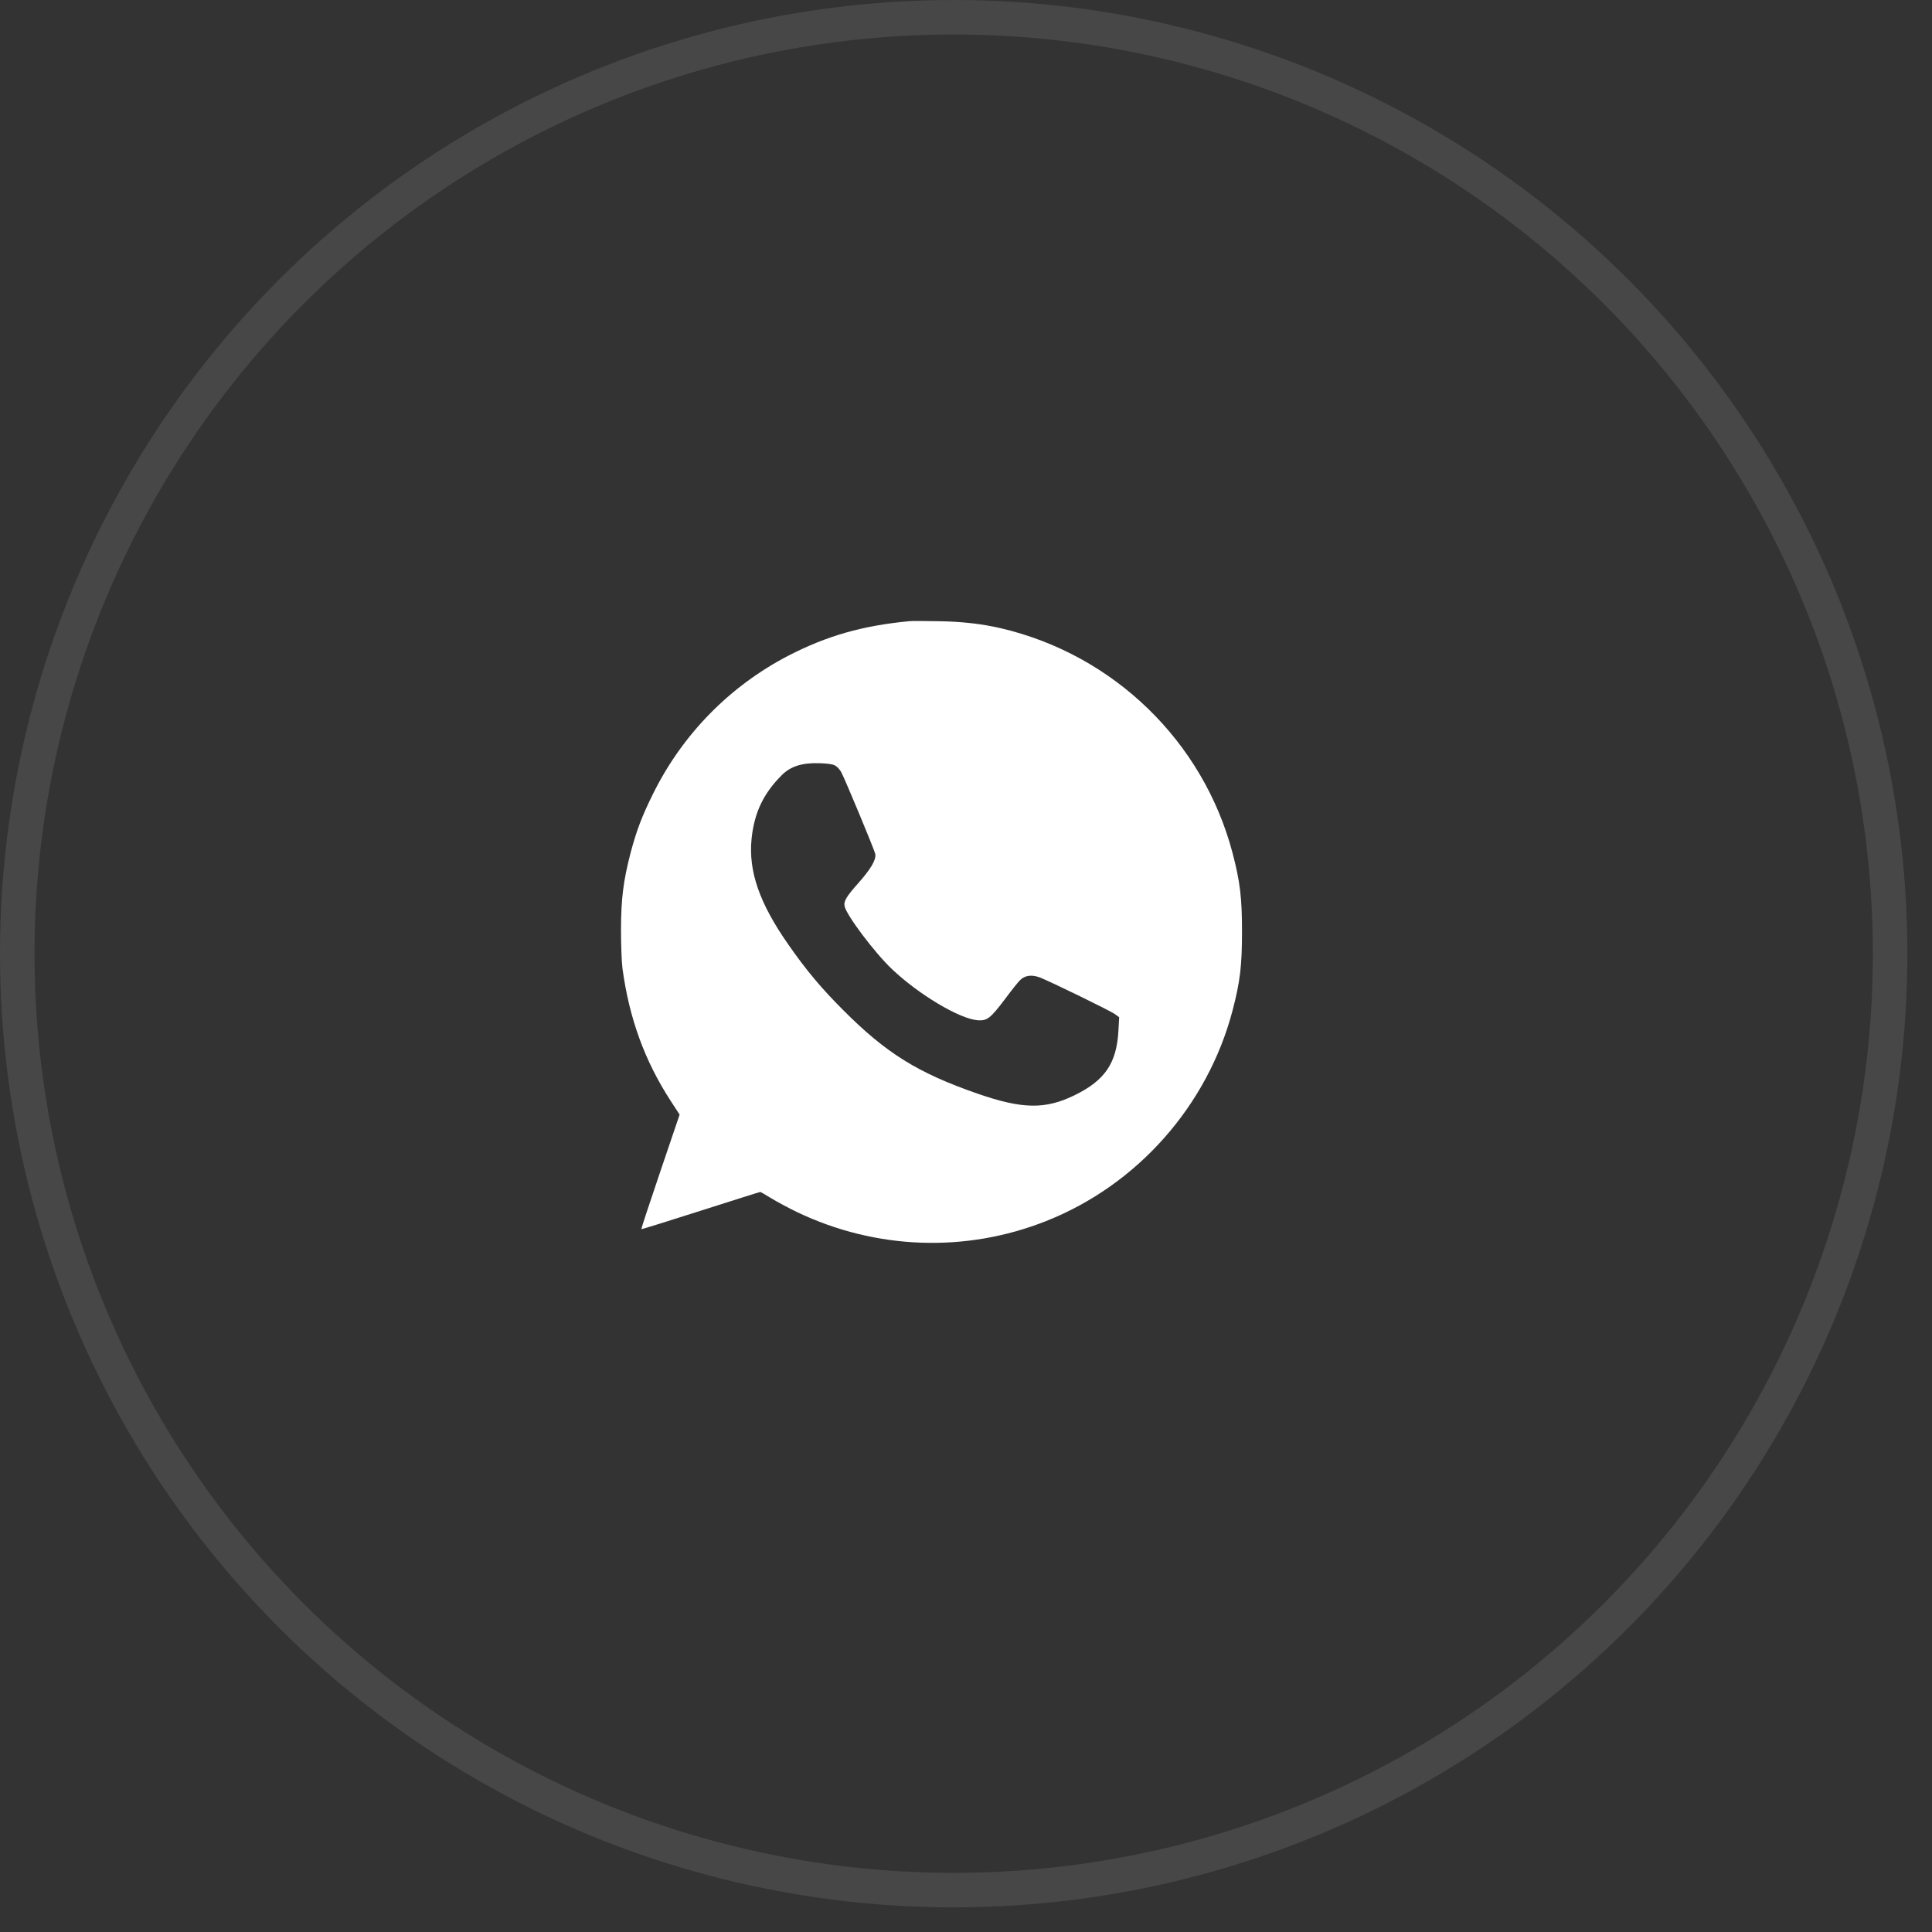 <?xml version="1.0" encoding="UTF-8"?> <svg xmlns="http://www.w3.org/2000/svg" width="56" height="56" viewBox="0 0 56 56" fill="none"><rect x="0" y="0" width="56" height="56" fill="#333333" stroke="none"/><circle cx="27.643" cy="27.643" r="27.143" stroke="white" stroke-opacity="0.1"></circle><path d="M26.35 18.006C24.989 18.136 23.964 18.432 22.85 19.006C21.151 19.888 19.78 21.287 18.93 23.007C18.603 23.666 18.451 24.071 18.278 24.72C18.067 25.538 18.003 26.035 18 26.937C18 27.388 18.018 27.874 18.042 28.065C18.236 29.51 18.687 30.754 19.445 31.917L19.699 32.308L19.138 33.961C18.828 34.874 18.582 35.621 18.589 35.628C18.596 35.635 19.364 35.396 20.302 35.096C21.239 34.797 22.018 34.55 22.036 34.55C22.05 34.55 22.194 34.631 22.356 34.733C22.518 34.832 22.857 35.015 23.107 35.135C25.387 36.224 27.992 36.319 30.325 35.392C32.969 34.345 34.999 32.051 35.725 29.295C35.947 28.449 36 27.987 36 27.007C36 26.027 35.947 25.566 35.725 24.72C34.872 21.488 32.282 18.975 29.011 18.21C28.461 18.083 27.89 18.016 27.196 18.006C26.808 17.998 26.427 17.998 26.35 18.006ZM24.2 22.186C24.26 22.217 24.341 22.302 24.383 22.38C24.485 22.566 25.345 24.628 25.37 24.755C25.402 24.914 25.243 25.185 24.894 25.58C24.527 25.992 24.45 26.123 24.482 26.271C24.542 26.538 25.356 27.621 25.86 28.096C26.639 28.833 27.816 29.534 28.341 29.573C28.613 29.591 28.708 29.517 29.124 28.967C29.31 28.717 29.508 28.466 29.568 28.41C29.702 28.273 29.902 28.244 30.132 28.329C30.421 28.438 32.194 29.302 32.32 29.397L32.44 29.485L32.419 29.859C32.37 30.817 32.031 31.314 31.143 31.748C30.297 32.16 29.635 32.15 28.341 31.702C26.6 31.099 25.68 30.525 24.429 29.267C23.801 28.639 23.357 28.107 22.85 27.377C22.011 26.179 21.69 25.252 21.785 24.311C21.863 23.557 22.127 23 22.66 22.468C22.917 22.21 23.252 22.105 23.759 22.122C23.974 22.129 24.133 22.15 24.2 22.186Z" fill="white"></path></svg> 